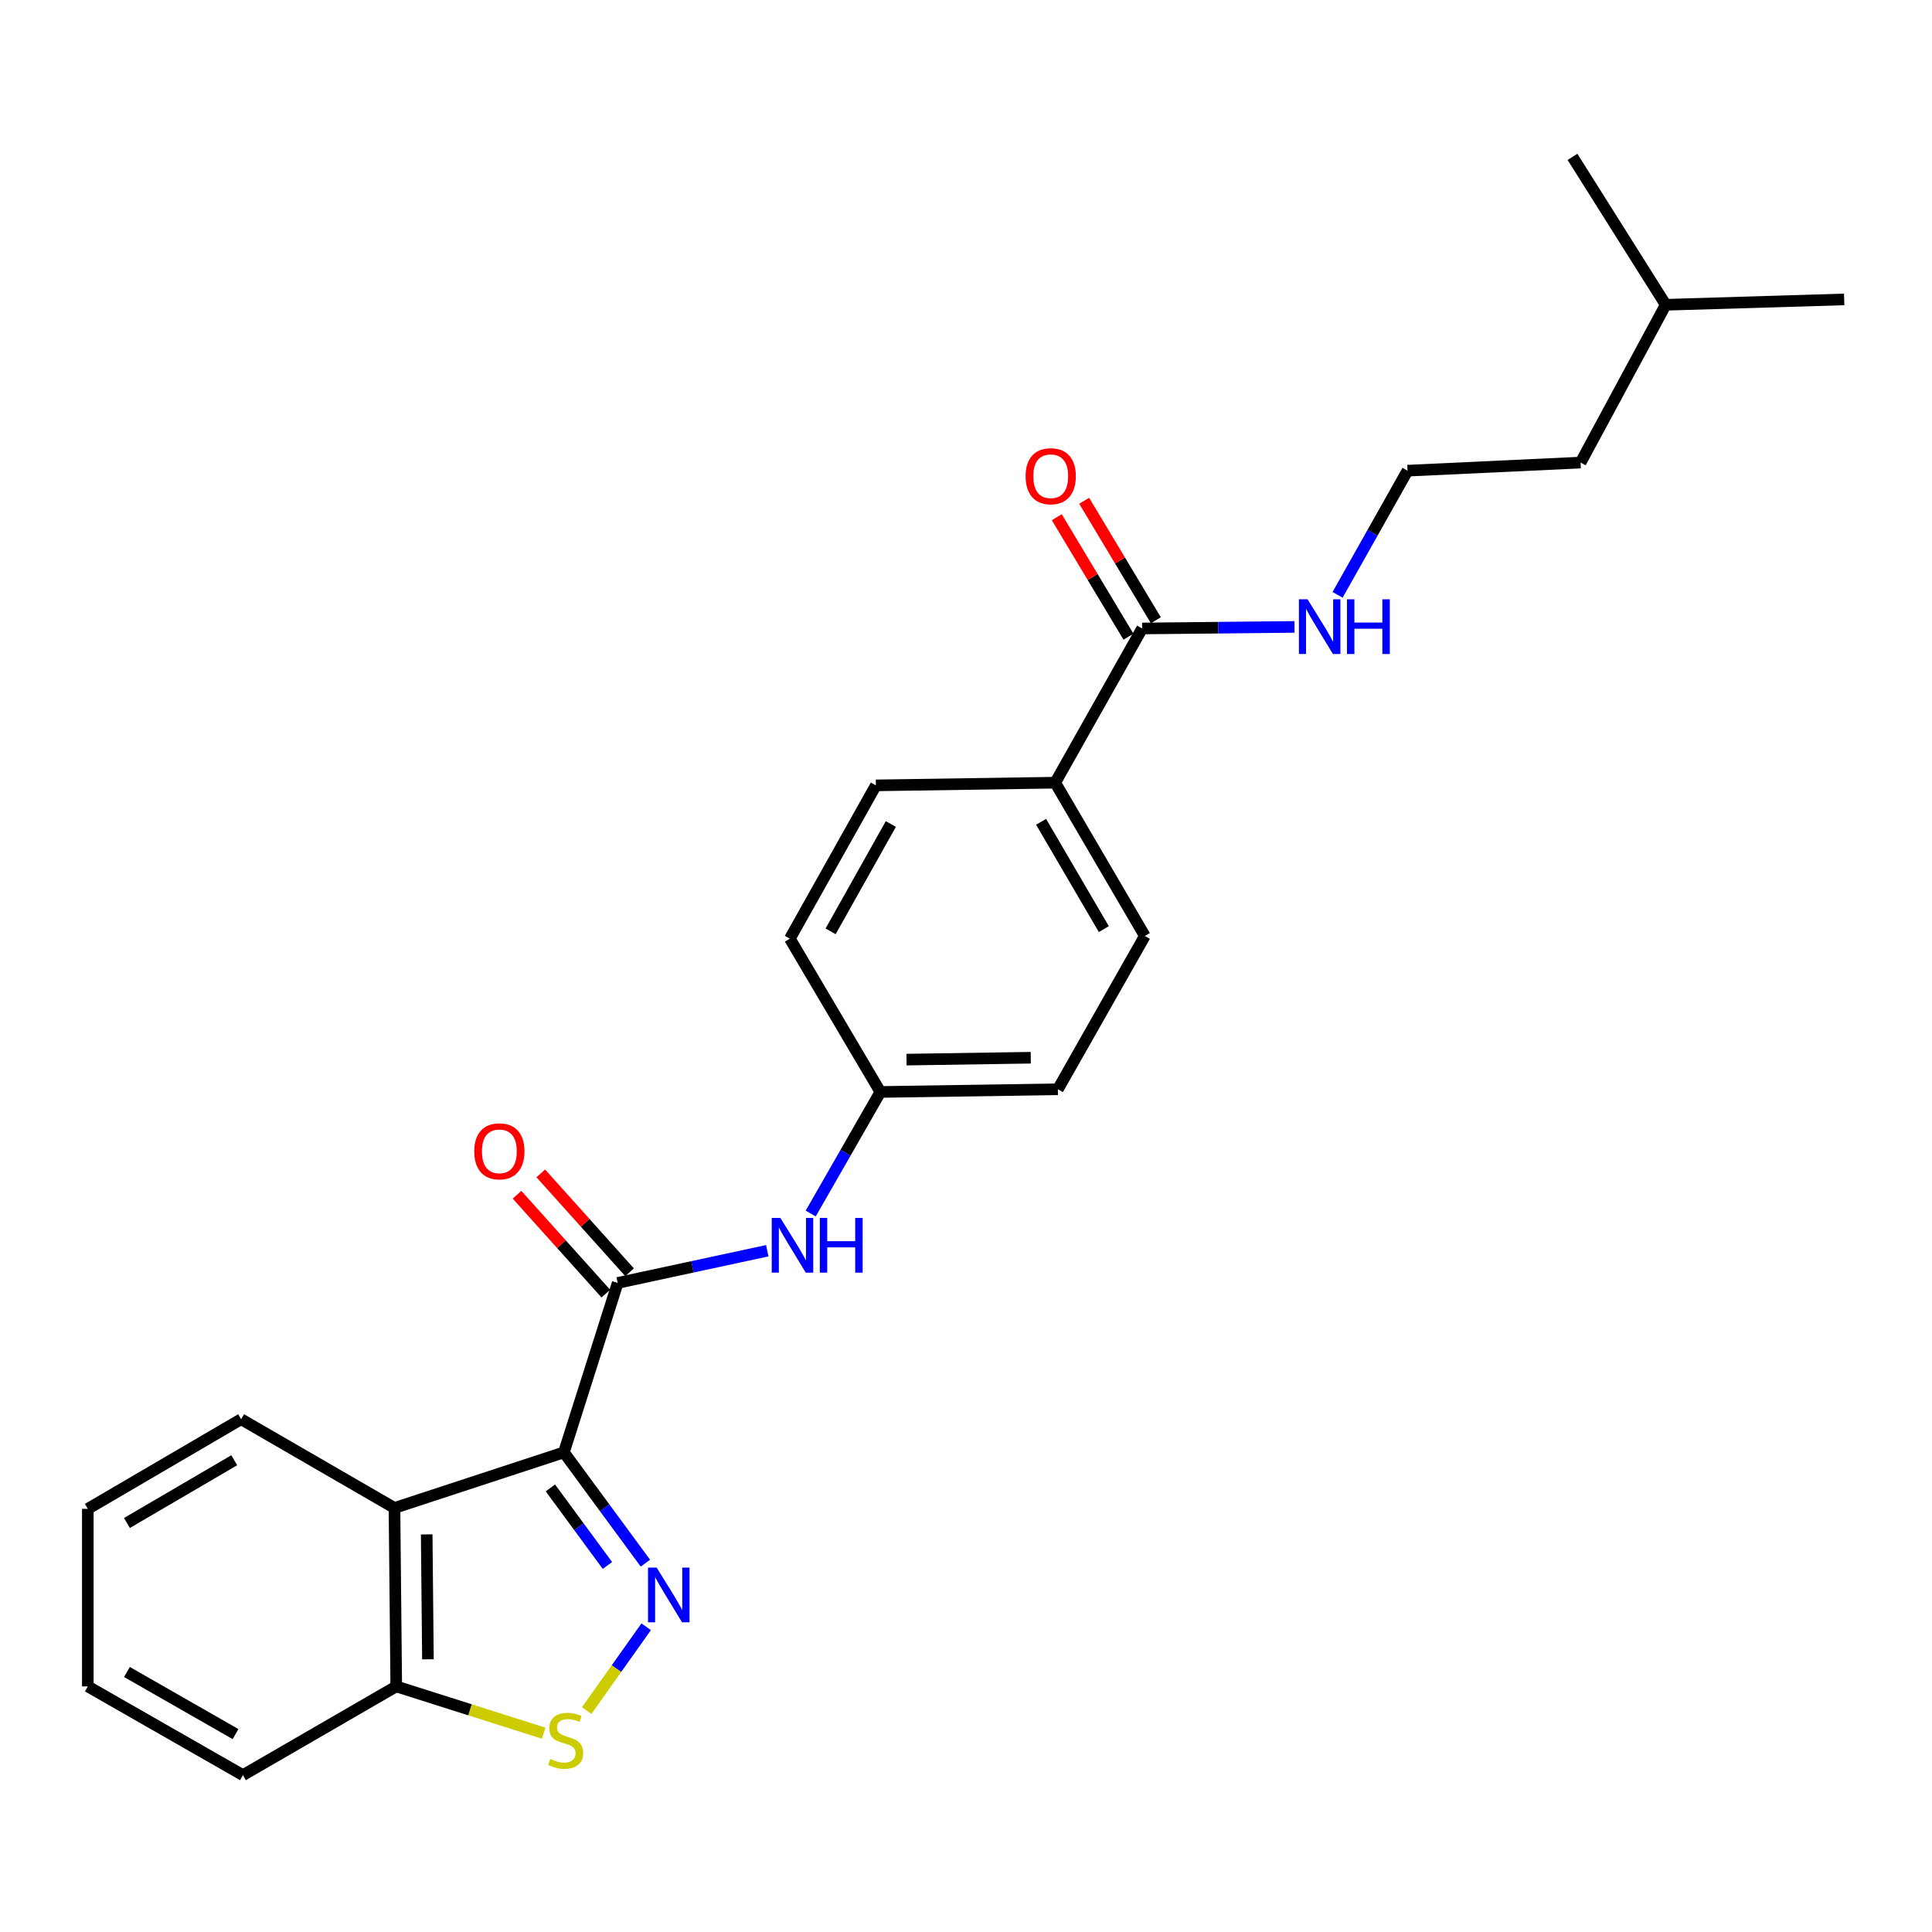 <?xml version='1.0' encoding='iso-8859-1'?>
<svg version='1.1' baseProfile='full'
              xmlns='http://www.w3.org/2000/svg'
                      xmlns:rdkit='http://www.rdkit.org/xml'
                      xmlns:xlink='http://www.w3.org/1999/xlink'
                  xml:space='preserve'
width='1000px' height='1000px' viewBox='0 0 1000 1000'>
<!-- END OF HEADER -->
<rect style='opacity:1.0;fill:#FFFFFF;stroke:none' width='1000' height='1000' x='0' y='0'> </rect>
<path class='bond-0' d='M 291.873,751.747 L 312.962,780.418' style='fill:none;fill-rule:evenodd;stroke:#000000;stroke-width:6px;stroke-linecap:butt;stroke-linejoin:miter;stroke-opacity:1' />
<path class='bond-0' d='M 312.962,780.418 L 334.051,809.089' style='fill:none;fill-rule:evenodd;stroke:#0000FF;stroke-width:6px;stroke-linecap:butt;stroke-linejoin:miter;stroke-opacity:1' />
<path class='bond-0' d='M 284.879,770.147 L 299.641,790.217' style='fill:none;fill-rule:evenodd;stroke:#000000;stroke-width:6px;stroke-linecap:butt;stroke-linejoin:miter;stroke-opacity:1' />
<path class='bond-0' d='M 299.641,790.217 L 314.403,810.286' style='fill:none;fill-rule:evenodd;stroke:#0000FF;stroke-width:6px;stroke-linecap:butt;stroke-linejoin:miter;stroke-opacity:1' />
<path class='bond-1' d='M 291.873,751.747 L 319.72,664.046' style='fill:none;fill-rule:evenodd;stroke:#000000;stroke-width:6px;stroke-linecap:butt;stroke-linejoin:miter;stroke-opacity:1' />
<path class='bond-2' d='M 291.873,751.747 L 204.182,780.512' style='fill:none;fill-rule:evenodd;stroke:#000000;stroke-width:6px;stroke-linecap:butt;stroke-linejoin:miter;stroke-opacity:1' />
<path class='bond-3' d='M 334.462,842.004 L 319.062,863.694' style='fill:none;fill-rule:evenodd;stroke:#0000FF;stroke-width:6px;stroke-linecap:butt;stroke-linejoin:miter;stroke-opacity:1' />
<path class='bond-3' d='M 319.062,863.694 L 303.663,885.384' style='fill:none;fill-rule:evenodd;stroke:#CCCC00;stroke-width:6px;stroke-linecap:butt;stroke-linejoin:miter;stroke-opacity:1' />
<path class='bond-4' d='M 319.72,664.046 L 358.431,655.709' style='fill:none;fill-rule:evenodd;stroke:#000000;stroke-width:6px;stroke-linecap:butt;stroke-linejoin:miter;stroke-opacity:1' />
<path class='bond-4' d='M 358.431,655.709 L 397.141,647.372' style='fill:none;fill-rule:evenodd;stroke:#0000FF;stroke-width:6px;stroke-linecap:butt;stroke-linejoin:miter;stroke-opacity:1' />
<path class='bond-8' d='M 325.872,658.522 L 302.892,632.933' style='fill:none;fill-rule:evenodd;stroke:#000000;stroke-width:6px;stroke-linecap:butt;stroke-linejoin:miter;stroke-opacity:1' />
<path class='bond-8' d='M 302.892,632.933 L 279.912,607.344' style='fill:none;fill-rule:evenodd;stroke:#FF0000;stroke-width:6px;stroke-linecap:butt;stroke-linejoin:miter;stroke-opacity:1' />
<path class='bond-8' d='M 313.568,669.571 L 290.588,643.982' style='fill:none;fill-rule:evenodd;stroke:#000000;stroke-width:6px;stroke-linecap:butt;stroke-linejoin:miter;stroke-opacity:1' />
<path class='bond-8' d='M 290.588,643.982 L 267.609,618.393' style='fill:none;fill-rule:evenodd;stroke:#FF0000;stroke-width:6px;stroke-linecap:butt;stroke-linejoin:miter;stroke-opacity:1' />
<path class='bond-6' d='M 204.182,780.512 L 205.1,872.881' style='fill:none;fill-rule:evenodd;stroke:#000000;stroke-width:6px;stroke-linecap:butt;stroke-linejoin:miter;stroke-opacity:1' />
<path class='bond-6' d='M 220.856,794.203 L 221.499,858.861' style='fill:none;fill-rule:evenodd;stroke:#000000;stroke-width:6px;stroke-linecap:butt;stroke-linejoin:miter;stroke-opacity:1' />
<path class='bond-16' d='M 204.182,780.512 L 124.804,734.586' style='fill:none;fill-rule:evenodd;stroke:#000000;stroke-width:6px;stroke-linecap:butt;stroke-linejoin:miter;stroke-opacity:1' />
<path class='bond-25' d='M 281.403,897.097 L 243.252,884.989' style='fill:none;fill-rule:evenodd;stroke:#CCCC00;stroke-width:6px;stroke-linecap:butt;stroke-linejoin:miter;stroke-opacity:1' />
<path class='bond-25' d='M 243.252,884.989 L 205.1,872.881' style='fill:none;fill-rule:evenodd;stroke:#000000;stroke-width:6px;stroke-linecap:butt;stroke-linejoin:miter;stroke-opacity:1' />
<path class='bond-11' d='M 419.622,628.114 L 437.651,596.658' style='fill:none;fill-rule:evenodd;stroke:#0000FF;stroke-width:6px;stroke-linecap:butt;stroke-linejoin:miter;stroke-opacity:1' />
<path class='bond-11' d='M 437.651,596.658 L 455.681,565.201' style='fill:none;fill-rule:evenodd;stroke:#000000;stroke-width:6px;stroke-linecap:butt;stroke-linejoin:miter;stroke-opacity:1' />
<path class='bond-5' d='M 591.174,325.296 L 546.175,405.115' style='fill:none;fill-rule:evenodd;stroke:#000000;stroke-width:6px;stroke-linecap:butt;stroke-linejoin:miter;stroke-opacity:1' />
<path class='bond-9' d='M 598.264,321.043 L 579.719,290.128' style='fill:none;fill-rule:evenodd;stroke:#000000;stroke-width:6px;stroke-linecap:butt;stroke-linejoin:miter;stroke-opacity:1' />
<path class='bond-9' d='M 579.719,290.128 L 561.175,259.212' style='fill:none;fill-rule:evenodd;stroke:#FF0000;stroke-width:6px;stroke-linecap:butt;stroke-linejoin:miter;stroke-opacity:1' />
<path class='bond-9' d='M 584.083,329.55 L 565.538,298.634' style='fill:none;fill-rule:evenodd;stroke:#000000;stroke-width:6px;stroke-linecap:butt;stroke-linejoin:miter;stroke-opacity:1' />
<path class='bond-9' d='M 565.538,298.634 L 546.993,267.719' style='fill:none;fill-rule:evenodd;stroke:#FF0000;stroke-width:6px;stroke-linecap:butt;stroke-linejoin:miter;stroke-opacity:1' />
<path class='bond-10' d='M 591.174,325.296 L 630.596,324.894' style='fill:none;fill-rule:evenodd;stroke:#000000;stroke-width:6px;stroke-linecap:butt;stroke-linejoin:miter;stroke-opacity:1' />
<path class='bond-10' d='M 630.596,324.894 L 670.018,324.492' style='fill:none;fill-rule:evenodd;stroke:#0000FF;stroke-width:6px;stroke-linecap:butt;stroke-linejoin:miter;stroke-opacity:1' />
<path class='bond-18' d='M 205.1,872.881 L 125.741,918.807' style='fill:none;fill-rule:evenodd;stroke:#000000;stroke-width:6px;stroke-linecap:butt;stroke-linejoin:miter;stroke-opacity:1' />
<path class='bond-7' d='M 546.175,405.115 L 592.57,484.464' style='fill:none;fill-rule:evenodd;stroke:#000000;stroke-width:6px;stroke-linecap:butt;stroke-linejoin:miter;stroke-opacity:1' />
<path class='bond-7' d='M 538.858,425.364 L 571.335,480.909' style='fill:none;fill-rule:evenodd;stroke:#000000;stroke-width:6px;stroke-linecap:butt;stroke-linejoin:miter;stroke-opacity:1' />
<path class='bond-27' d='M 546.175,405.115 L 453.357,406.511' style='fill:none;fill-rule:evenodd;stroke:#000000;stroke-width:6px;stroke-linecap:butt;stroke-linejoin:miter;stroke-opacity:1' />
<path class='bond-17' d='M 692.336,307.883 L 710.433,275.752' style='fill:none;fill-rule:evenodd;stroke:#0000FF;stroke-width:6px;stroke-linecap:butt;stroke-linejoin:miter;stroke-opacity:1' />
<path class='bond-17' d='M 710.433,275.752 L 728.531,243.622' style='fill:none;fill-rule:evenodd;stroke:#000000;stroke-width:6px;stroke-linecap:butt;stroke-linejoin:miter;stroke-opacity:1' />
<path class='bond-14' d='M 455.681,565.201 L 408.826,485.852' style='fill:none;fill-rule:evenodd;stroke:#000000;stroke-width:6px;stroke-linecap:butt;stroke-linejoin:miter;stroke-opacity:1' />
<path class='bond-15' d='M 455.681,565.201 L 547.553,563.805' style='fill:none;fill-rule:evenodd;stroke:#000000;stroke-width:6px;stroke-linecap:butt;stroke-linejoin:miter;stroke-opacity:1' />
<path class='bond-15' d='M 469.21,548.457 L 533.521,547.479' style='fill:none;fill-rule:evenodd;stroke:#000000;stroke-width:6px;stroke-linecap:butt;stroke-linejoin:miter;stroke-opacity:1' />
<path class='bond-12' d='M 453.357,406.511 L 408.826,485.852' style='fill:none;fill-rule:evenodd;stroke:#000000;stroke-width:6px;stroke-linecap:butt;stroke-linejoin:miter;stroke-opacity:1' />
<path class='bond-12' d='M 461.098,426.506 L 429.927,482.044' style='fill:none;fill-rule:evenodd;stroke:#000000;stroke-width:6px;stroke-linecap:butt;stroke-linejoin:miter;stroke-opacity:1' />
<path class='bond-13' d='M 592.57,484.464 L 547.553,563.805' style='fill:none;fill-rule:evenodd;stroke:#000000;stroke-width:6px;stroke-linecap:butt;stroke-linejoin:miter;stroke-opacity:1' />
<path class='bond-21' d='M 124.804,734.586 L 45.455,780.981' style='fill:none;fill-rule:evenodd;stroke:#000000;stroke-width:6px;stroke-linecap:butt;stroke-linejoin:miter;stroke-opacity:1' />
<path class='bond-21' d='M 121.249,755.821 L 65.704,788.298' style='fill:none;fill-rule:evenodd;stroke:#000000;stroke-width:6px;stroke-linecap:butt;stroke-linejoin:miter;stroke-opacity:1' />
<path class='bond-19' d='M 728.531,243.622 L 818.106,239.433' style='fill:none;fill-rule:evenodd;stroke:#000000;stroke-width:6px;stroke-linecap:butt;stroke-linejoin:miter;stroke-opacity:1' />
<path class='bond-26' d='M 125.741,918.807 L 45.455,872.881' style='fill:none;fill-rule:evenodd;stroke:#000000;stroke-width:6px;stroke-linecap:butt;stroke-linejoin:miter;stroke-opacity:1' />
<path class='bond-26' d='M 121.91,897.564 L 65.709,865.415' style='fill:none;fill-rule:evenodd;stroke:#000000;stroke-width:6px;stroke-linecap:butt;stroke-linejoin:miter;stroke-opacity:1' />
<path class='bond-20' d='M 818.106,239.433 L 862.168,157.759' style='fill:none;fill-rule:evenodd;stroke:#000000;stroke-width:6px;stroke-linecap:butt;stroke-linejoin:miter;stroke-opacity:1' />
<path class='bond-22' d='M 862.168,157.759 L 954.545,154.975' style='fill:none;fill-rule:evenodd;stroke:#000000;stroke-width:6px;stroke-linecap:butt;stroke-linejoin:miter;stroke-opacity:1' />
<path class='bond-23' d='M 862.168,157.759 L 813.917,81.193' style='fill:none;fill-rule:evenodd;stroke:#000000;stroke-width:6px;stroke-linecap:butt;stroke-linejoin:miter;stroke-opacity:1' />
<path class='bond-24' d='M 45.455,780.981 L 45.455,872.881' style='fill:none;fill-rule:evenodd;stroke:#000000;stroke-width:6px;stroke-linecap:butt;stroke-linejoin:miter;stroke-opacity:1' />
<path  class='atom-1' d='M 339.891 811.379
L 349.171 826.379
Q 350.091 827.859, 351.571 830.539
Q 353.051 833.219, 353.131 833.379
L 353.131 811.379
L 356.891 811.379
L 356.891 839.699
L 353.011 839.699
L 343.051 823.299
Q 341.891 821.379, 340.651 819.179
Q 339.451 816.979, 339.091 816.299
L 339.091 839.699
L 335.411 839.699
L 335.411 811.379
L 339.891 811.379
' fill='#0000FF'/>
<path  class='atom-4' d='M 284.783 910.429
Q 285.103 910.549, 286.423 911.109
Q 287.743 911.669, 289.183 912.029
Q 290.663 912.349, 292.103 912.349
Q 294.783 912.349, 296.343 911.069
Q 297.903 909.749, 297.903 907.469
Q 297.903 905.909, 297.103 904.949
Q 296.343 903.989, 295.143 903.469
Q 293.943 902.949, 291.943 902.349
Q 289.423 901.589, 287.903 900.869
Q 286.423 900.149, 285.343 898.629
Q 284.303 897.109, 284.303 894.549
Q 284.303 890.989, 286.703 888.789
Q 289.143 886.589, 293.943 886.589
Q 297.223 886.589, 300.943 888.149
L 300.023 891.229
Q 296.623 889.829, 294.063 889.829
Q 291.303 889.829, 289.783 890.989
Q 288.263 892.109, 288.303 894.069
Q 288.303 895.589, 289.063 896.509
Q 289.863 897.429, 290.983 897.949
Q 292.143 898.469, 294.063 899.069
Q 296.623 899.869, 298.143 900.669
Q 299.663 901.469, 300.743 903.109
Q 301.863 904.709, 301.863 907.469
Q 301.863 911.389, 299.223 913.509
Q 296.623 915.589, 292.263 915.589
Q 289.743 915.589, 287.823 915.029
Q 285.943 914.509, 283.703 913.589
L 284.783 910.429
' fill='#CCCC00'/>
<path  class='atom-5' d='M 403.935 630.4
L 413.215 645.4
Q 414.135 646.88, 415.615 649.56
Q 417.095 652.24, 417.175 652.4
L 417.175 630.4
L 420.935 630.4
L 420.935 658.72
L 417.055 658.72
L 407.095 642.32
Q 405.935 640.4, 404.695 638.2
Q 403.495 636, 403.135 635.32
L 403.135 658.72
L 399.455 658.72
L 399.455 630.4
L 403.935 630.4
' fill='#0000FF'/>
<path  class='atom-5' d='M 424.335 630.4
L 428.175 630.4
L 428.175 642.44
L 442.655 642.44
L 442.655 630.4
L 446.495 630.4
L 446.495 658.72
L 442.655 658.72
L 442.655 645.64
L 428.175 645.64
L 428.175 658.72
L 424.335 658.72
L 424.335 630.4
' fill='#0000FF'/>
<path  class='atom-9' d='M 245.469 595.921
Q 245.469 589.121, 248.829 585.321
Q 252.189 581.521, 258.469 581.521
Q 264.749 581.521, 268.109 585.321
Q 271.469 589.121, 271.469 595.921
Q 271.469 602.801, 268.069 606.721
Q 264.669 610.601, 258.469 610.601
Q 252.229 610.601, 248.829 606.721
Q 245.469 602.841, 245.469 595.921
M 258.469 607.401
Q 262.789 607.401, 265.109 604.521
Q 267.469 601.601, 267.469 595.921
Q 267.469 590.361, 265.109 587.561
Q 262.789 584.721, 258.469 584.721
Q 254.149 584.721, 251.789 587.521
Q 249.469 590.321, 249.469 595.921
Q 249.469 601.641, 251.789 604.521
Q 254.149 607.401, 258.469 607.401
' fill='#FF0000'/>
<path  class='atom-10' d='M 530.85 246.486
Q 530.85 239.686, 534.21 235.886
Q 537.57 232.086, 543.85 232.086
Q 550.13 232.086, 553.49 235.886
Q 556.85 239.686, 556.85 246.486
Q 556.85 253.366, 553.45 257.286
Q 550.05 261.166, 543.85 261.166
Q 537.61 261.166, 534.21 257.286
Q 530.85 253.406, 530.85 246.486
M 543.85 257.966
Q 548.17 257.966, 550.49 255.086
Q 552.85 252.166, 552.85 246.486
Q 552.85 240.926, 550.49 238.126
Q 548.17 235.286, 543.85 235.286
Q 539.53 235.286, 537.17 238.086
Q 534.85 240.886, 534.85 246.486
Q 534.85 252.206, 537.17 255.086
Q 539.53 257.966, 543.85 257.966
' fill='#FF0000'/>
<path  class='atom-11' d='M 676.795 310.199
L 686.075 325.199
Q 686.995 326.679, 688.475 329.359
Q 689.955 332.039, 690.035 332.199
L 690.035 310.199
L 693.795 310.199
L 693.795 338.519
L 689.915 338.519
L 679.955 322.119
Q 678.795 320.199, 677.555 317.999
Q 676.355 315.799, 675.995 315.119
L 675.995 338.519
L 672.315 338.519
L 672.315 310.199
L 676.795 310.199
' fill='#0000FF'/>
<path  class='atom-11' d='M 697.195 310.199
L 701.035 310.199
L 701.035 322.239
L 715.515 322.239
L 715.515 310.199
L 719.355 310.199
L 719.355 338.519
L 715.515 338.519
L 715.515 325.439
L 701.035 325.439
L 701.035 338.519
L 697.195 338.519
L 697.195 310.199
' fill='#0000FF'/>
</svg>
